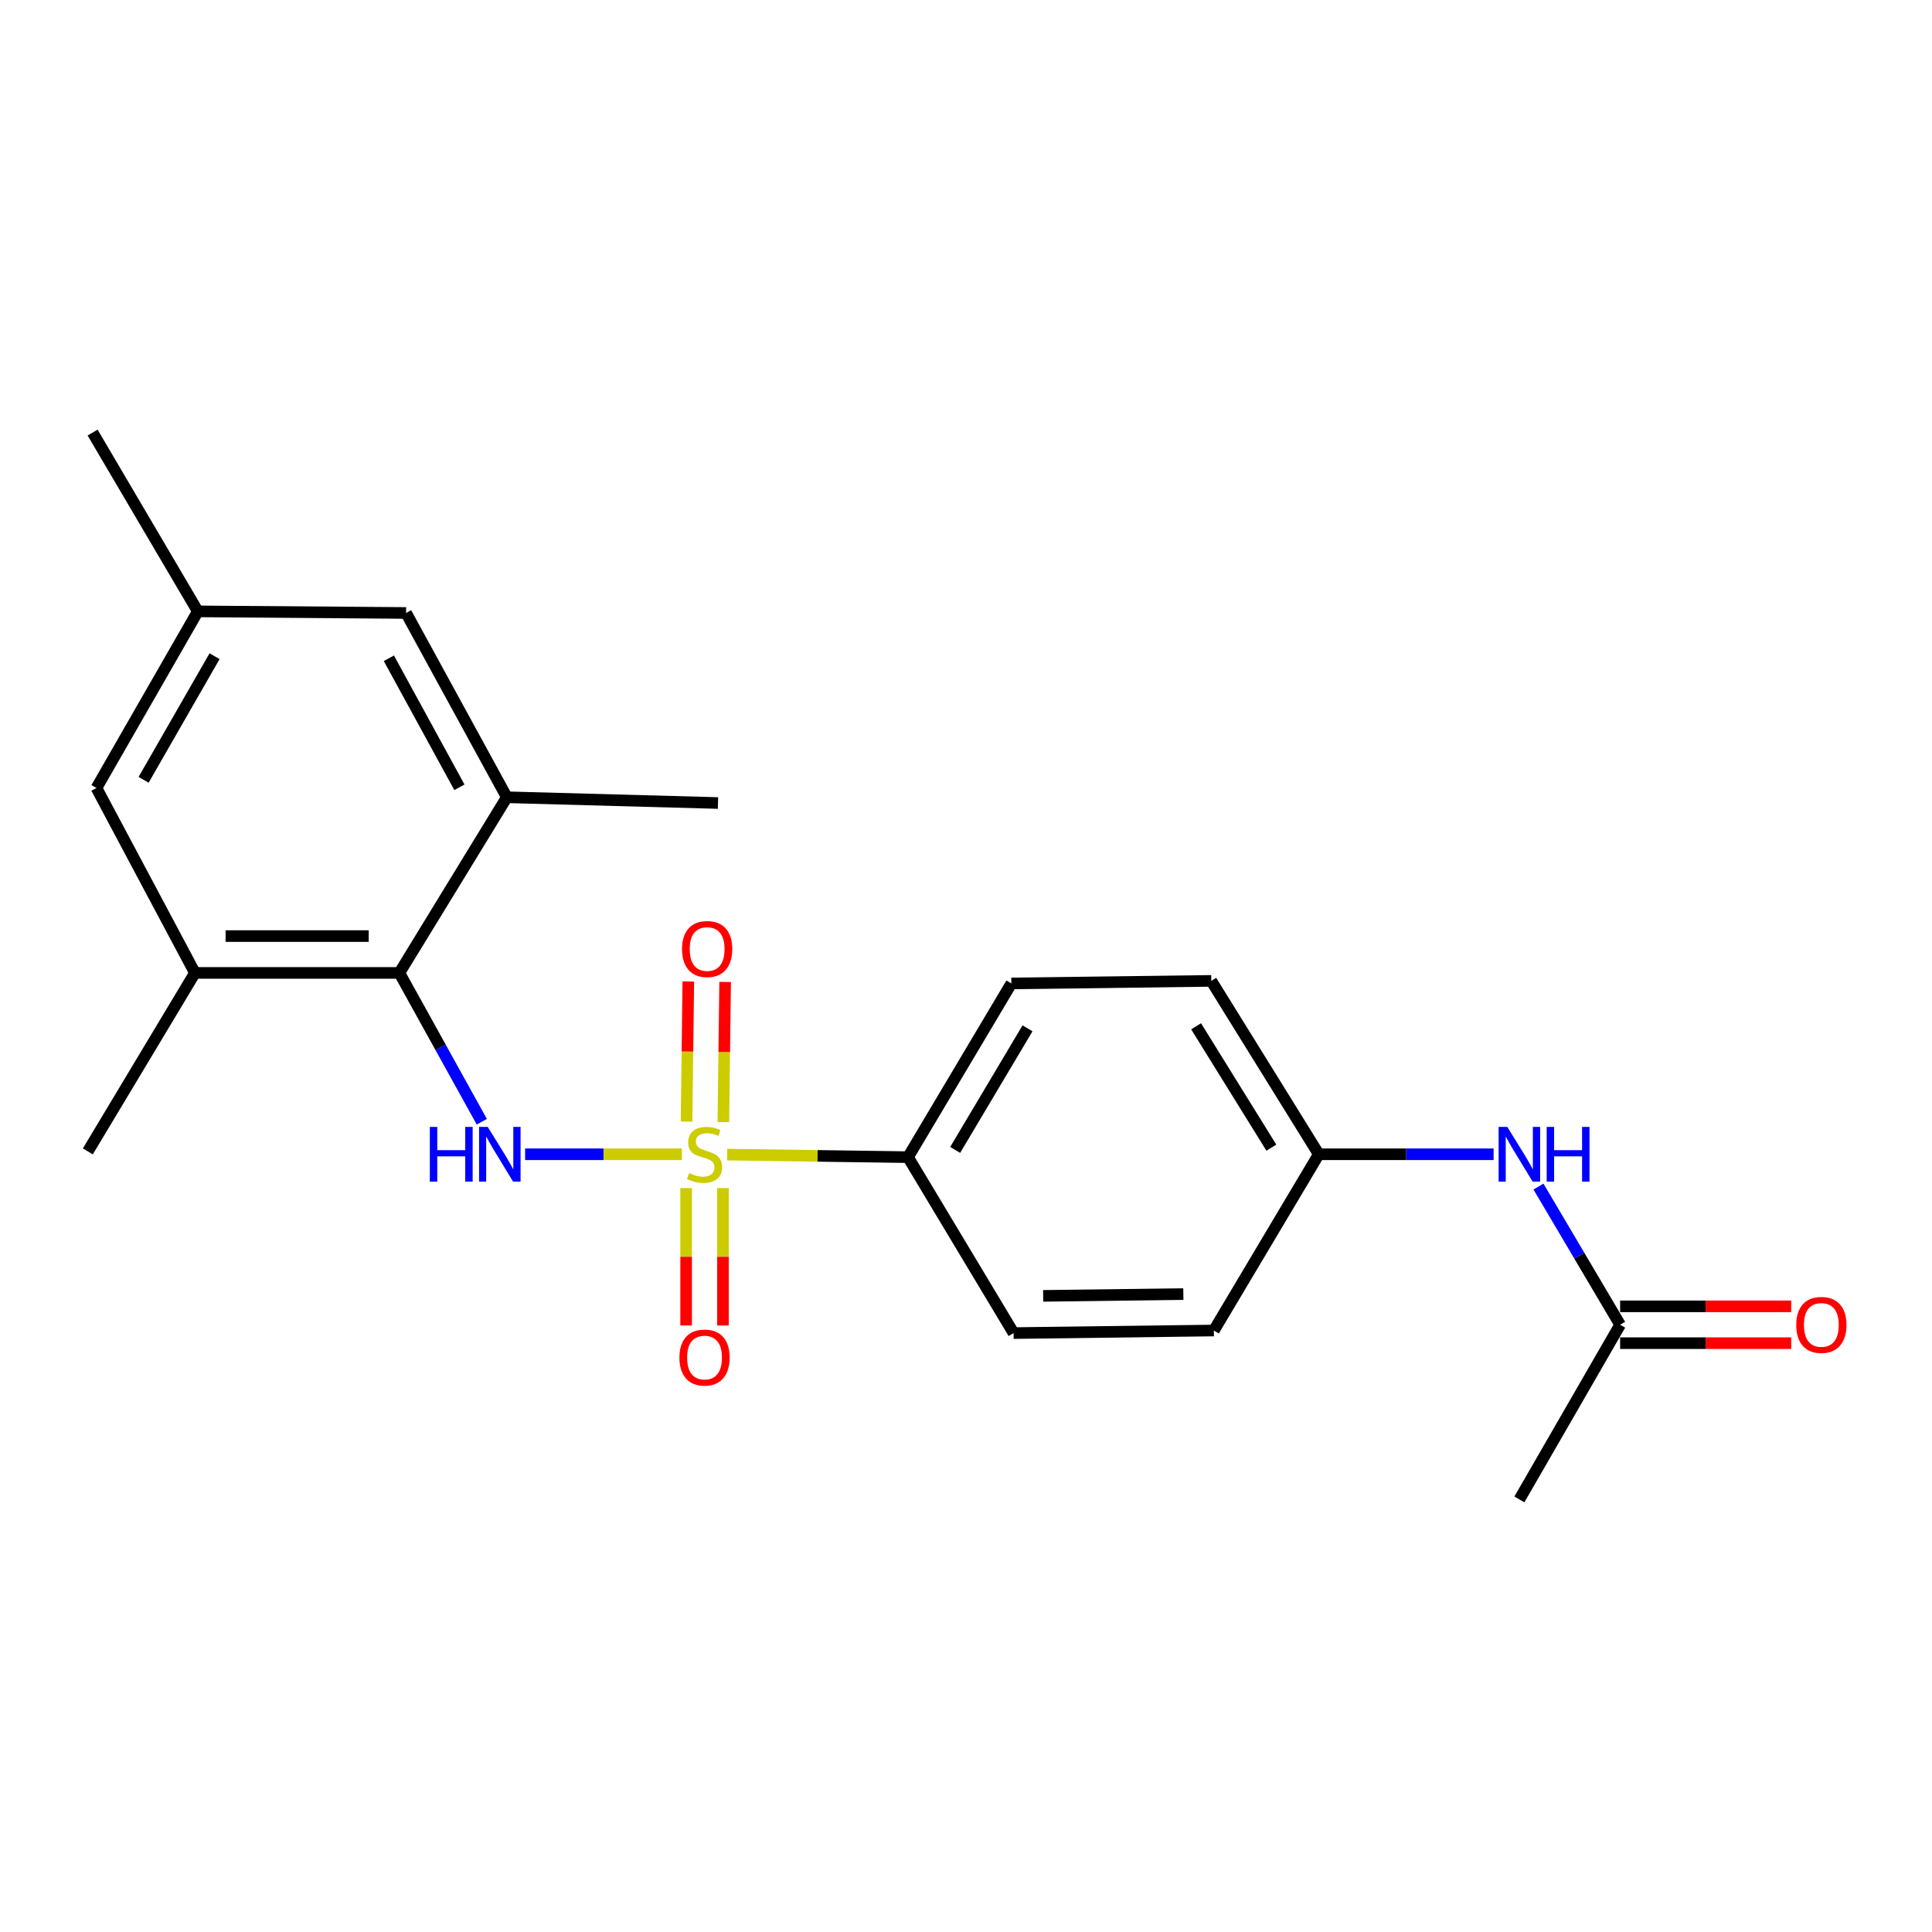 <?xml version='1.0' encoding='iso-8859-1'?>
<svg version='1.1' baseProfile='full'
              xmlns='http://www.w3.org/2000/svg'
                      xmlns:rdkit='http://www.rdkit.org/xml'
                      xmlns:xlink='http://www.w3.org/1999/xlink'
                  xml:space='preserve'
width='1000px' height='1000px' viewBox='0 0 1000 1000'>
<!-- END OF HEADER -->
<rect style='opacity:1.0;fill:#FFFFFF;stroke:none' width='1000' height='1000' x='0' y='0'> </rect>
<path class='bond-0' d='M 352.94,597.448 L 312.371,597.448' style='fill:none;fill-rule:evenodd;stroke:#CCCC00;stroke-width:6px;stroke-linecap:butt;stroke-linejoin:miter;stroke-opacity:1' />
<path class='bond-0' d='M 312.371,597.448 L 271.801,597.448' style='fill:none;fill-rule:evenodd;stroke:#0000FF;stroke-width:6px;stroke-linecap:butt;stroke-linejoin:miter;stroke-opacity:1' />
<path class='bond-4' d='M 376.382,597.614 L 423.184,598.278' style='fill:none;fill-rule:evenodd;stroke:#CCCC00;stroke-width:6px;stroke-linecap:butt;stroke-linejoin:miter;stroke-opacity:1' />
<path class='bond-4' d='M 423.184,598.278 L 469.987,598.942' style='fill:none;fill-rule:evenodd;stroke:#000000;stroke-width:6px;stroke-linecap:butt;stroke-linejoin:miter;stroke-opacity:1' />
<path class='bond-5' d='M 355.137,614.957 L 355.137,650.516' style='fill:none;fill-rule:evenodd;stroke:#CCCC00;stroke-width:6px;stroke-linecap:butt;stroke-linejoin:miter;stroke-opacity:1' />
<path class='bond-5' d='M 355.137,650.516 L 355.137,686.075' style='fill:none;fill-rule:evenodd;stroke:#FF0000;stroke-width:6px;stroke-linecap:butt;stroke-linejoin:miter;stroke-opacity:1' />
<path class='bond-5' d='M 374.201,614.957 L 374.201,650.516' style='fill:none;fill-rule:evenodd;stroke:#CCCC00;stroke-width:6px;stroke-linecap:butt;stroke-linejoin:miter;stroke-opacity:1' />
<path class='bond-5' d='M 374.201,650.516 L 374.201,686.075' style='fill:none;fill-rule:evenodd;stroke:#FF0000;stroke-width:6px;stroke-linecap:butt;stroke-linejoin:miter;stroke-opacity:1' />
<path class='bond-6' d='M 374.413,580.791 L 374.871,544.523' style='fill:none;fill-rule:evenodd;stroke:#CCCC00;stroke-width:6px;stroke-linecap:butt;stroke-linejoin:miter;stroke-opacity:1' />
<path class='bond-6' d='M 374.871,544.523 L 375.33,508.254' style='fill:none;fill-rule:evenodd;stroke:#FF0000;stroke-width:6px;stroke-linecap:butt;stroke-linejoin:miter;stroke-opacity:1' />
<path class='bond-6' d='M 355.35,580.55 L 355.809,544.281' style='fill:none;fill-rule:evenodd;stroke:#CCCC00;stroke-width:6px;stroke-linecap:butt;stroke-linejoin:miter;stroke-opacity:1' />
<path class='bond-6' d='M 355.809,544.281 L 356.268,508.013' style='fill:none;fill-rule:evenodd;stroke:#FF0000;stroke-width:6px;stroke-linecap:butt;stroke-linejoin:miter;stroke-opacity:1' />
<path class='bond-1' d='M 249.377,580.606 L 228.045,542.093' style='fill:none;fill-rule:evenodd;stroke:#0000FF;stroke-width:6px;stroke-linecap:butt;stroke-linejoin:miter;stroke-opacity:1' />
<path class='bond-1' d='M 228.045,542.093 L 206.714,503.58' style='fill:none;fill-rule:evenodd;stroke:#000000;stroke-width:6px;stroke-linecap:butt;stroke-linejoin:miter;stroke-opacity:1' />
<path class='bond-2' d='M 206.714,503.58 L 100.899,503.58' style='fill:none;fill-rule:evenodd;stroke:#000000;stroke-width:6px;stroke-linecap:butt;stroke-linejoin:miter;stroke-opacity:1' />
<path class='bond-2' d='M 190.842,484.516 L 116.771,484.516' style='fill:none;fill-rule:evenodd;stroke:#000000;stroke-width:6px;stroke-linecap:butt;stroke-linejoin:miter;stroke-opacity:1' />
<path class='bond-3' d='M 206.714,503.58 L 262.338,412.666' style='fill:none;fill-rule:evenodd;stroke:#000000;stroke-width:6px;stroke-linecap:butt;stroke-linejoin:miter;stroke-opacity:1' />
<path class='bond-9' d='M 100.899,503.58 L 49.924,407.858' style='fill:none;fill-rule:evenodd;stroke:#000000;stroke-width:6px;stroke-linecap:butt;stroke-linejoin:miter;stroke-opacity:1' />
<path class='bond-18' d='M 100.899,503.58 L 45.455,595.966' style='fill:none;fill-rule:evenodd;stroke:#000000;stroke-width:6px;stroke-linecap:butt;stroke-linejoin:miter;stroke-opacity:1' />
<path class='bond-10' d='M 262.338,412.666 L 210.188,317.272' style='fill:none;fill-rule:evenodd;stroke:#000000;stroke-width:6px;stroke-linecap:butt;stroke-linejoin:miter;stroke-opacity:1' />
<path class='bond-10' d='M 237.788,407.502 L 201.283,340.726' style='fill:none;fill-rule:evenodd;stroke:#000000;stroke-width:6px;stroke-linecap:butt;stroke-linejoin:miter;stroke-opacity:1' />
<path class='bond-19' d='M 262.338,412.666 L 371.638,415.642' style='fill:none;fill-rule:evenodd;stroke:#000000;stroke-width:6px;stroke-linecap:butt;stroke-linejoin:miter;stroke-opacity:1' />
<path class='bond-13' d='M 469.987,598.942 L 523.482,509.024' style='fill:none;fill-rule:evenodd;stroke:#000000;stroke-width:6px;stroke-linecap:butt;stroke-linejoin:miter;stroke-opacity:1' />
<path class='bond-13' d='M 494.395,595.201 L 531.841,532.259' style='fill:none;fill-rule:evenodd;stroke:#000000;stroke-width:6px;stroke-linecap:butt;stroke-linejoin:miter;stroke-opacity:1' />
<path class='bond-14' d='M 469.987,598.942 L 524.637,690.004' style='fill:none;fill-rule:evenodd;stroke:#000000;stroke-width:6px;stroke-linecap:butt;stroke-linejoin:miter;stroke-opacity:1' />
<path class='bond-7' d='M 838.577,685.693 L 817.443,649.932' style='fill:none;fill-rule:evenodd;stroke:#000000;stroke-width:6px;stroke-linecap:butt;stroke-linejoin:miter;stroke-opacity:1' />
<path class='bond-7' d='M 817.443,649.932 L 796.309,614.171' style='fill:none;fill-rule:evenodd;stroke:#0000FF;stroke-width:6px;stroke-linecap:butt;stroke-linejoin:miter;stroke-opacity:1' />
<path class='bond-12' d='M 838.577,695.225 L 882.851,695.225' style='fill:none;fill-rule:evenodd;stroke:#000000;stroke-width:6px;stroke-linecap:butt;stroke-linejoin:miter;stroke-opacity:1' />
<path class='bond-12' d='M 882.851,695.225 L 927.125,695.225' style='fill:none;fill-rule:evenodd;stroke:#FF0000;stroke-width:6px;stroke-linecap:butt;stroke-linejoin:miter;stroke-opacity:1' />
<path class='bond-12' d='M 838.577,676.161 L 882.851,676.161' style='fill:none;fill-rule:evenodd;stroke:#000000;stroke-width:6px;stroke-linecap:butt;stroke-linejoin:miter;stroke-opacity:1' />
<path class='bond-12' d='M 882.851,676.161 L 927.125,676.161' style='fill:none;fill-rule:evenodd;stroke:#FF0000;stroke-width:6px;stroke-linecap:butt;stroke-linejoin:miter;stroke-opacity:1' />
<path class='bond-20' d='M 838.577,685.693 L 786.426,776.098' style='fill:none;fill-rule:evenodd;stroke:#000000;stroke-width:6px;stroke-linecap:butt;stroke-linejoin:miter;stroke-opacity:1' />
<path class='bond-8' d='M 773.091,597.448 L 727.846,597.448' style='fill:none;fill-rule:evenodd;stroke:#0000FF;stroke-width:6px;stroke-linecap:butt;stroke-linejoin:miter;stroke-opacity:1' />
<path class='bond-8' d='M 727.846,597.448 L 682.602,597.448' style='fill:none;fill-rule:evenodd;stroke:#000000;stroke-width:6px;stroke-linecap:butt;stroke-linejoin:miter;stroke-opacity:1' />
<path class='bond-23' d='M 49.924,407.858 L 102.392,316.446' style='fill:none;fill-rule:evenodd;stroke:#000000;stroke-width:6px;stroke-linecap:butt;stroke-linejoin:miter;stroke-opacity:1' />
<path class='bond-23' d='M 74.328,403.636 L 111.056,339.648' style='fill:none;fill-rule:evenodd;stroke:#000000;stroke-width:6px;stroke-linecap:butt;stroke-linejoin:miter;stroke-opacity:1' />
<path class='bond-11' d='M 210.188,317.272 L 102.392,316.446' style='fill:none;fill-rule:evenodd;stroke:#000000;stroke-width:6px;stroke-linecap:butt;stroke-linejoin:miter;stroke-opacity:1' />
<path class='bond-21' d='M 102.392,316.446 L 47.933,223.902' style='fill:none;fill-rule:evenodd;stroke:#000000;stroke-width:6px;stroke-linecap:butt;stroke-linejoin:miter;stroke-opacity:1' />
<path class='bond-17' d='M 523.482,509.024 L 626.957,507.7' style='fill:none;fill-rule:evenodd;stroke:#000000;stroke-width:6px;stroke-linecap:butt;stroke-linejoin:miter;stroke-opacity:1' />
<path class='bond-16' d='M 524.637,690.004 L 628.291,688.669' style='fill:none;fill-rule:evenodd;stroke:#000000;stroke-width:6px;stroke-linecap:butt;stroke-linejoin:miter;stroke-opacity:1' />
<path class='bond-16' d='M 539.939,670.741 L 612.498,669.807' style='fill:none;fill-rule:evenodd;stroke:#000000;stroke-width:6px;stroke-linecap:butt;stroke-linejoin:miter;stroke-opacity:1' />
<path class='bond-15' d='M 682.602,597.448 L 628.291,688.669' style='fill:none;fill-rule:evenodd;stroke:#000000;stroke-width:6px;stroke-linecap:butt;stroke-linejoin:miter;stroke-opacity:1' />
<path class='bond-22' d='M 682.602,597.448 L 626.957,507.7' style='fill:none;fill-rule:evenodd;stroke:#000000;stroke-width:6px;stroke-linecap:butt;stroke-linejoin:miter;stroke-opacity:1' />
<path class='bond-22' d='M 658.053,594.032 L 619.101,531.208' style='fill:none;fill-rule:evenodd;stroke:#000000;stroke-width:6px;stroke-linecap:butt;stroke-linejoin:miter;stroke-opacity:1' />
<path  class='atom-0' d='M 356.669 607.168
Q 356.989 607.288, 358.309 607.848
Q 359.629 608.408, 361.069 608.768
Q 362.549 609.088, 363.989 609.088
Q 366.669 609.088, 368.229 607.808
Q 369.789 606.488, 369.789 604.208
Q 369.789 602.648, 368.989 601.688
Q 368.229 600.728, 367.029 600.208
Q 365.829 599.688, 363.829 599.088
Q 361.309 598.328, 359.789 597.608
Q 358.309 596.888, 357.229 595.368
Q 356.189 593.848, 356.189 591.288
Q 356.189 587.728, 358.589 585.528
Q 361.029 583.328, 365.829 583.328
Q 369.109 583.328, 372.829 584.888
L 371.909 587.968
Q 368.509 586.568, 365.949 586.568
Q 363.189 586.568, 361.669 587.728
Q 360.149 588.848, 360.189 590.808
Q 360.189 592.328, 360.949 593.248
Q 361.749 594.168, 362.869 594.688
Q 364.029 595.208, 365.949 595.808
Q 368.509 596.608, 370.029 597.408
Q 371.549 598.208, 372.629 599.848
Q 373.749 601.448, 373.749 604.208
Q 373.749 608.128, 371.109 610.248
Q 368.509 612.328, 364.149 612.328
Q 361.629 612.328, 359.709 611.768
Q 357.829 611.248, 355.589 610.328
L 356.669 607.168
' fill='#CCCC00'/>
<path  class='atom-1' d='M 222.486 583.288
L 226.326 583.288
L 226.326 595.328
L 240.806 595.328
L 240.806 583.288
L 244.646 583.288
L 244.646 611.608
L 240.806 611.608
L 240.806 598.528
L 226.326 598.528
L 226.326 611.608
L 222.486 611.608
L 222.486 583.288
' fill='#0000FF'/>
<path  class='atom-1' d='M 252.446 583.288
L 261.726 598.288
Q 262.646 599.768, 264.126 602.448
Q 265.606 605.128, 265.686 605.288
L 265.686 583.288
L 269.446 583.288
L 269.446 611.608
L 265.566 611.608
L 255.606 595.208
Q 254.446 593.288, 253.206 591.088
Q 252.006 588.888, 251.646 588.208
L 251.646 611.608
L 247.966 611.608
L 247.966 583.288
L 252.446 583.288
' fill='#0000FF'/>
<path  class='atom-6' d='M 351.669 702.666
Q 351.669 695.866, 355.029 692.066
Q 358.389 688.266, 364.669 688.266
Q 370.949 688.266, 374.309 692.066
Q 377.669 695.866, 377.669 702.666
Q 377.669 709.546, 374.269 713.466
Q 370.869 717.346, 364.669 717.346
Q 358.429 717.346, 355.029 713.466
Q 351.669 709.586, 351.669 702.666
M 364.669 714.146
Q 368.989 714.146, 371.309 711.266
Q 373.669 708.346, 373.669 702.666
Q 373.669 697.106, 371.309 694.306
Q 368.989 691.466, 364.669 691.466
Q 360.349 691.466, 357.989 694.266
Q 355.669 697.066, 355.669 702.666
Q 355.669 708.386, 357.989 711.266
Q 360.349 714.146, 364.669 714.146
' fill='#FF0000'/>
<path  class='atom-7' d='M 353.014 491.215
Q 353.014 484.415, 356.374 480.615
Q 359.734 476.815, 366.014 476.815
Q 372.294 476.815, 375.654 480.615
Q 379.014 484.415, 379.014 491.215
Q 379.014 498.095, 375.614 502.015
Q 372.214 505.895, 366.014 505.895
Q 359.774 505.895, 356.374 502.015
Q 353.014 498.135, 353.014 491.215
M 366.014 502.695
Q 370.334 502.695, 372.654 499.815
Q 375.014 496.895, 375.014 491.215
Q 375.014 485.655, 372.654 482.855
Q 370.334 480.015, 366.014 480.015
Q 361.694 480.015, 359.334 482.815
Q 357.014 485.615, 357.014 491.215
Q 357.014 496.935, 359.334 499.815
Q 361.694 502.695, 366.014 502.695
' fill='#FF0000'/>
<path  class='atom-9' d='M 780.166 583.288
L 789.446 598.288
Q 790.366 599.768, 791.846 602.448
Q 793.326 605.128, 793.406 605.288
L 793.406 583.288
L 797.166 583.288
L 797.166 611.608
L 793.286 611.608
L 783.326 595.208
Q 782.166 593.288, 780.926 591.088
Q 779.726 588.888, 779.366 588.208
L 779.366 611.608
L 775.686 611.608
L 775.686 583.288
L 780.166 583.288
' fill='#0000FF'/>
<path  class='atom-9' d='M 800.566 583.288
L 804.406 583.288
L 804.406 595.328
L 818.886 595.328
L 818.886 583.288
L 822.726 583.288
L 822.726 611.608
L 818.886 611.608
L 818.886 598.528
L 804.406 598.528
L 804.406 611.608
L 800.566 611.608
L 800.566 583.288
' fill='#0000FF'/>
<path  class='atom-13' d='M 929.729 685.773
Q 929.729 678.973, 933.089 675.173
Q 936.449 671.373, 942.729 671.373
Q 949.009 671.373, 952.369 675.173
Q 955.729 678.973, 955.729 685.773
Q 955.729 692.653, 952.329 696.573
Q 948.929 700.453, 942.729 700.453
Q 936.489 700.453, 933.089 696.573
Q 929.729 692.693, 929.729 685.773
M 942.729 697.253
Q 947.049 697.253, 949.369 694.373
Q 951.729 691.453, 951.729 685.773
Q 951.729 680.213, 949.369 677.413
Q 947.049 674.573, 942.729 674.573
Q 938.409 674.573, 936.049 677.373
Q 933.729 680.173, 933.729 685.773
Q 933.729 691.493, 936.049 694.373
Q 938.409 697.253, 942.729 697.253
' fill='#FF0000'/>
</svg>

